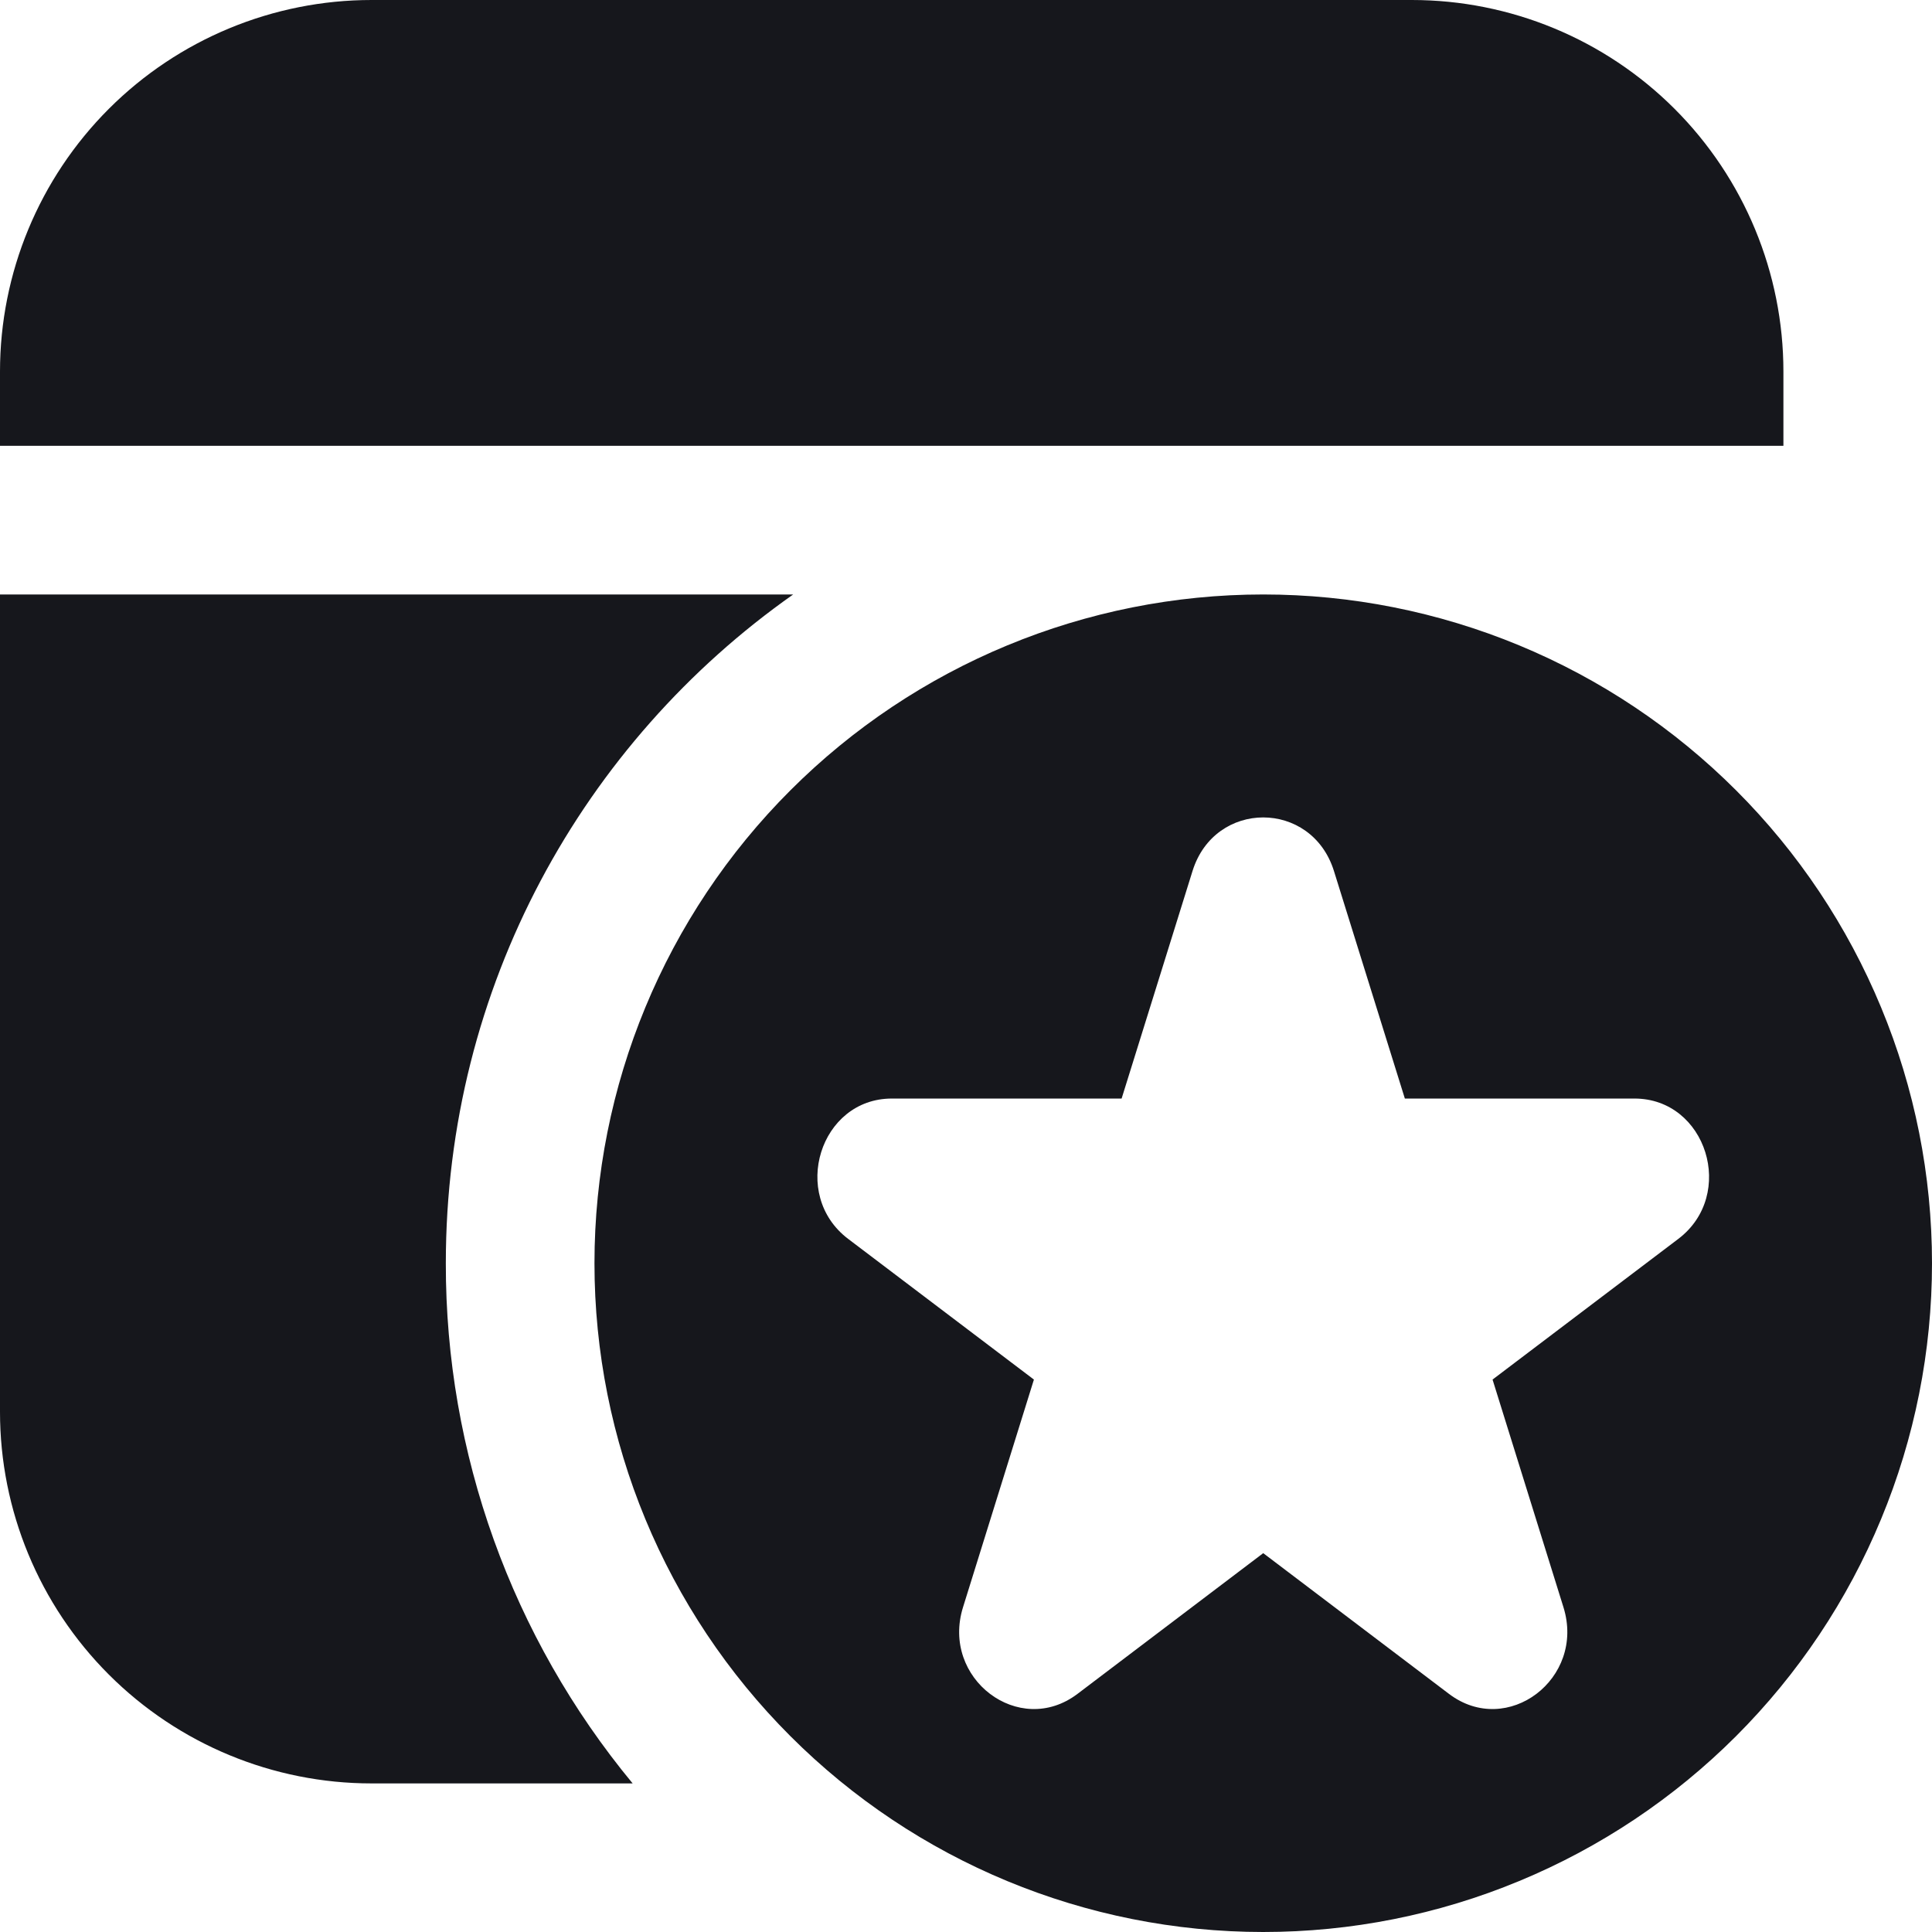 <svg width="33" height="33" viewBox="0 0 33 33" fill="none" xmlns="http://www.w3.org/2000/svg">
<path d="M6.346 30.462H10.806C8.739 27.963 7.61 24.82 7.615 21.577C7.615 16.855 9.958 12.68 13.548 10.154H0V24.115C0 25.799 0.669 27.413 1.859 28.603C3.049 29.793 4.663 30.462 6.346 30.462ZM30.462 7.615H0V6.346C0 4.663 0.669 3.049 1.859 1.859C3.049 0.669 4.663 0 6.346 0H24.115C25.799 0 27.413 0.669 28.603 1.859C29.793 3.049 30.462 4.663 30.462 6.346V7.615ZM21.577 33C23.077 33 24.562 32.705 25.948 32.13C27.334 31.556 28.593 30.715 29.654 29.654C30.715 28.593 31.556 27.334 32.13 25.948C32.705 24.562 33 23.077 33 21.577C33 20.077 32.705 18.591 32.13 17.206C31.556 15.82 30.715 14.56 29.654 13.5C28.593 12.439 27.334 11.597 25.948 11.023C24.562 10.449 23.077 10.154 21.577 10.154C18.547 10.154 15.642 11.357 13.5 13.5C11.357 15.642 10.154 18.547 10.154 21.577C10.154 24.607 11.357 27.512 13.5 29.654C15.642 31.797 18.547 33 21.577 33ZM23.999 18.764H27.918C29.149 18.764 29.662 20.407 28.667 21.161L25.494 23.564L26.705 27.453C27.085 28.672 25.745 29.687 24.75 28.933L21.577 26.529L18.404 28.933C17.409 29.687 16.069 28.672 16.449 27.453L17.66 23.564L14.487 21.161C13.492 20.407 14.005 18.764 15.233 18.764H19.158L20.369 14.878C20.749 13.657 22.404 13.657 22.785 14.878L23.996 18.764H23.999Z" fill="#16171C"/>
</svg>
